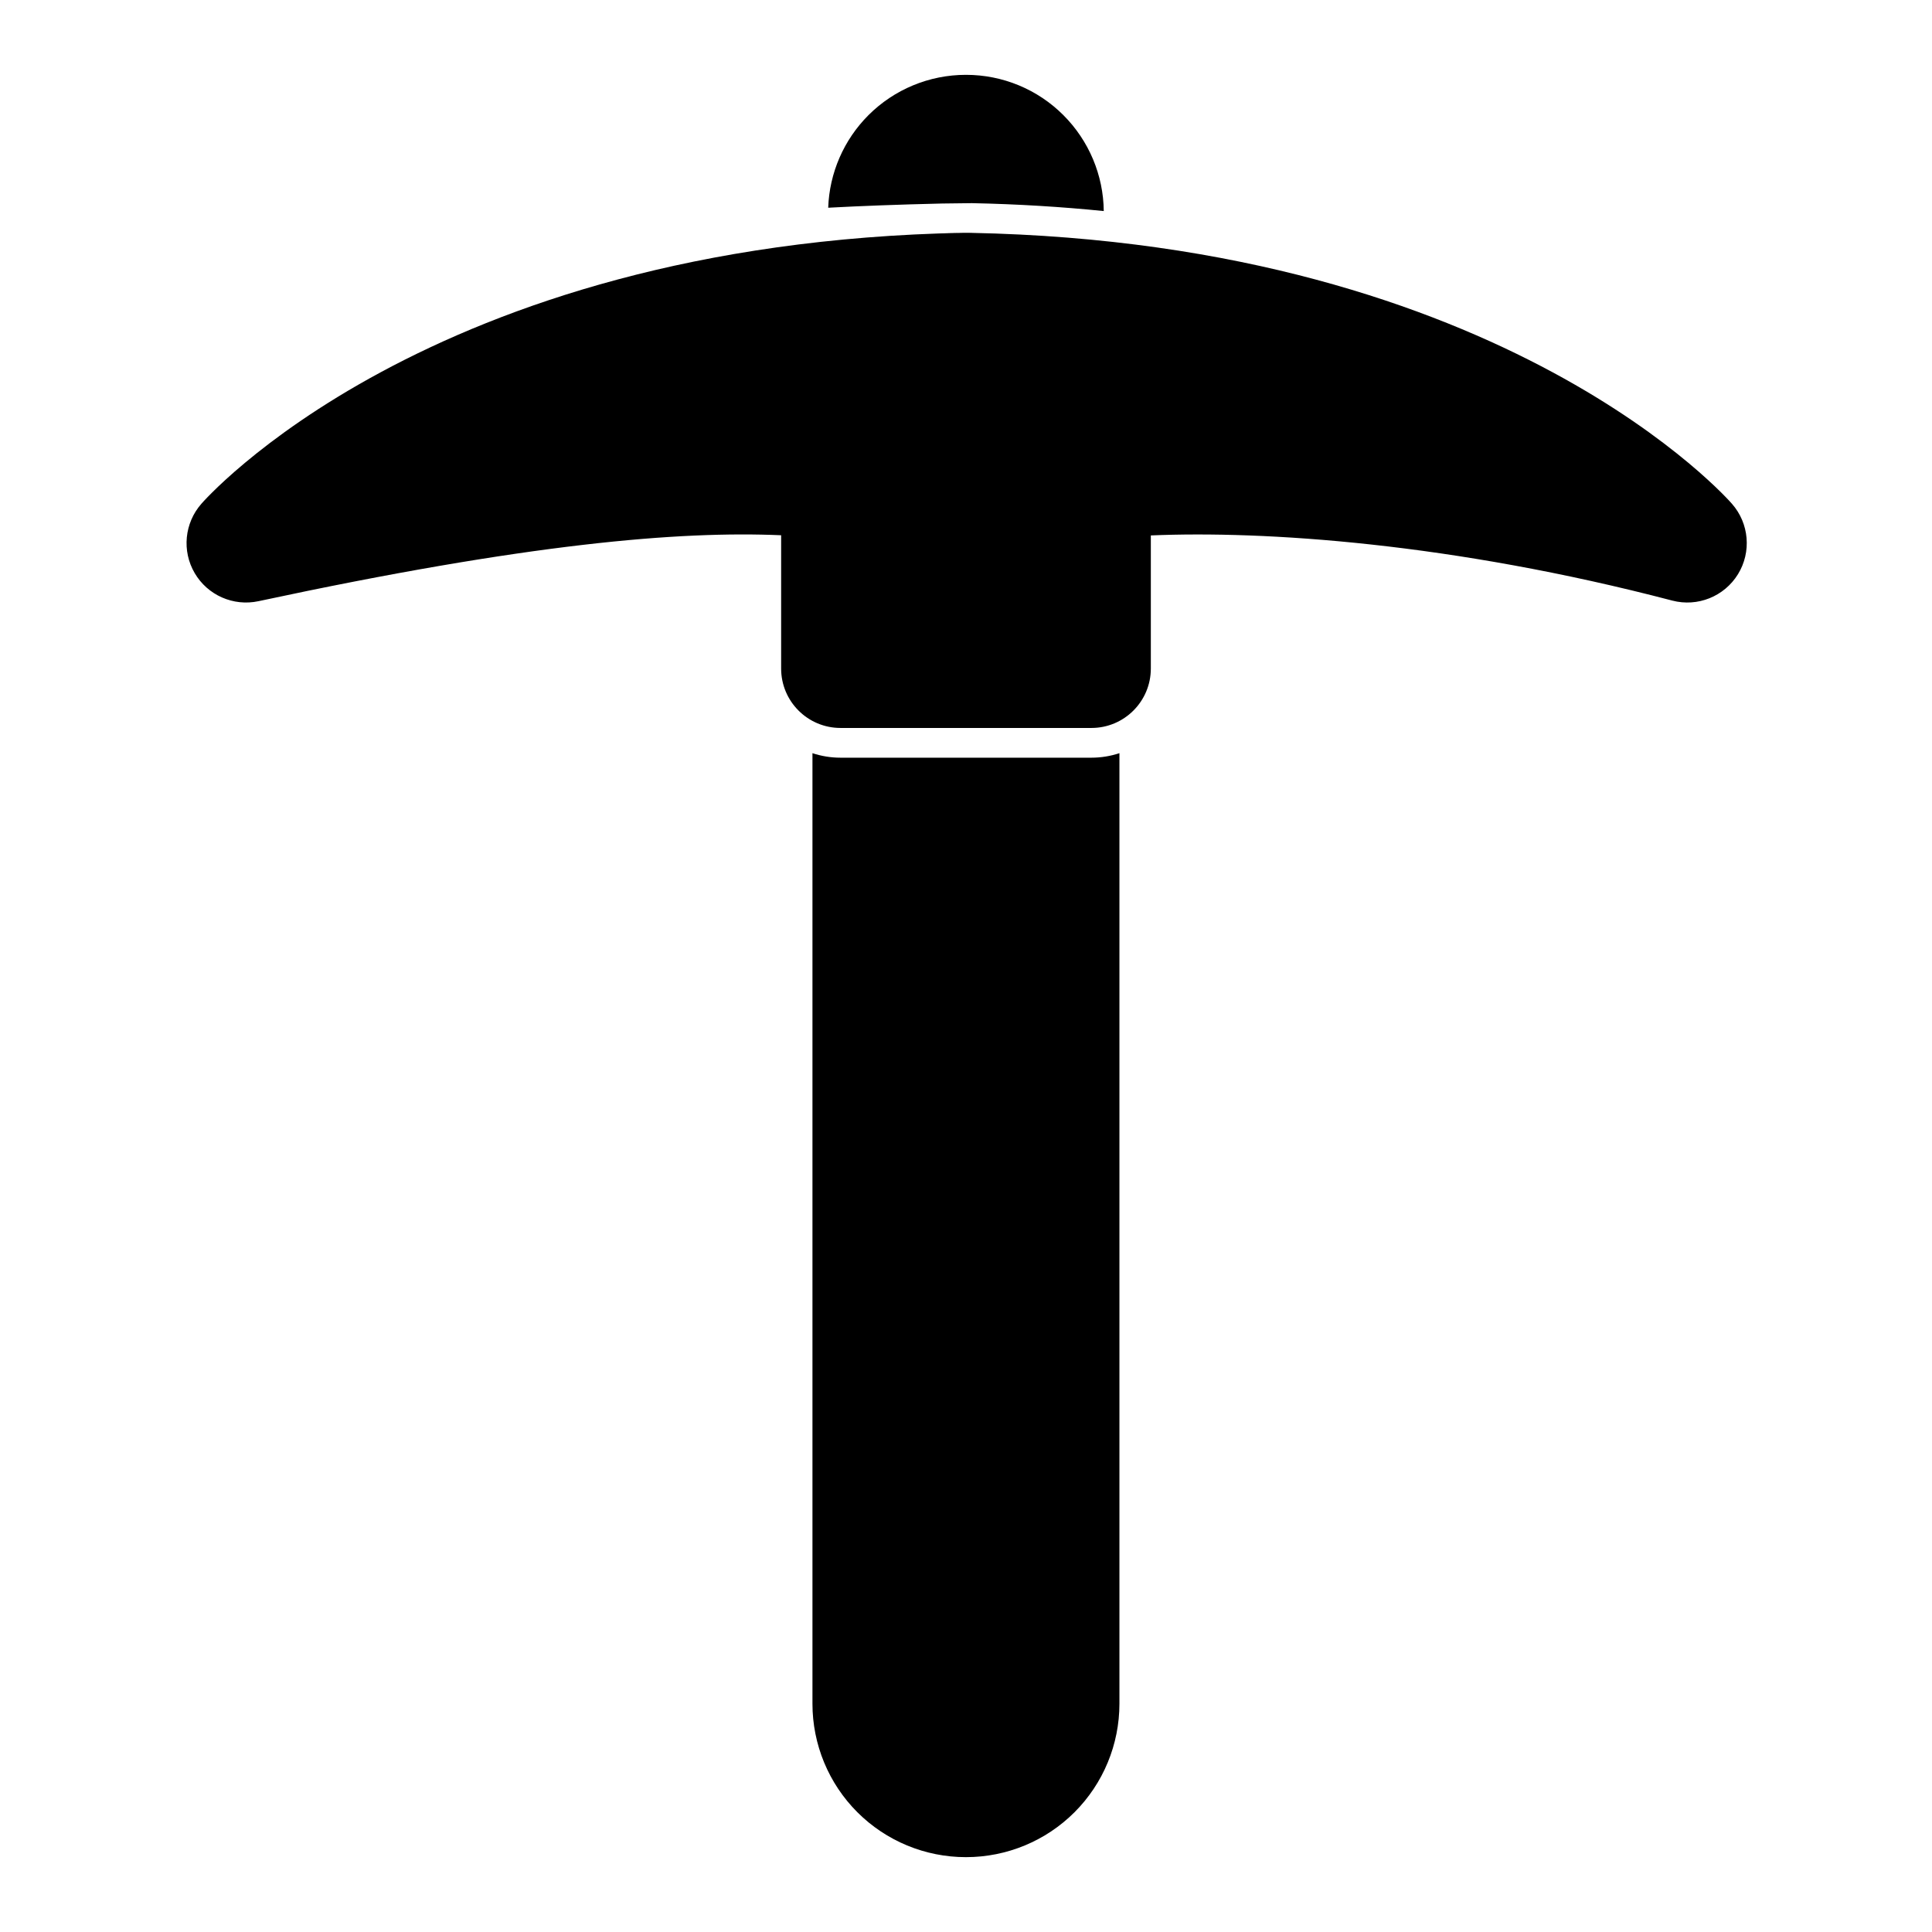 <?xml version="1.0" encoding="UTF-8"?>
<!-- Uploaded to: ICON Repo, www.svgrepo.com, Generator: ICON Repo Mixer Tools -->
<svg fill="#000000" width="800px" height="800px" version="1.1" viewBox="144 144 512 512" xmlns="http://www.w3.org/2000/svg">
 <path d="m440.66 343.6v251.91c0 10.785-4.281 21.129-11.902 28.75-7.621 7.621-17.965 11.902-28.75 11.902h-0.047c-10.785 0-21.129-4.281-28.75-11.902-7.621-7.621-11.902-17.965-11.902-28.75v-251.91c2.332 0.77 4.832 1.195 7.43 1.195h66.488c2.598 0 5.102-0.426 7.43-1.195zm-39.453-137.89h0.25l-0.41-0.016 0.156 0.016-0.629-0.016c-5.258 0-9.762 0.156-1.133 0-142.52 2.707-202.07 71.809-202.07 71.809-4.488 5.102-5.211 12.516-1.777 18.375 3.434 5.871 10.25 8.863 16.895 7.445 71.445-15.32 111.52-18.641 138.52-17.477v35.328c0 8.691 7.039 15.742 15.742 15.742h66.488c8.691 0 15.742-7.055 15.742-15.742v-35.281c30.055-1.273 79.68 1.953 138.2 17.27 6.707 1.746 13.762-1.086 17.398-6.992 3.621-5.887 2.977-13.477-1.605-18.672 0 0-59.465-68.992-201.76-71.793zm-37.723-6.66c0.316-9.211 4.125-17.98 10.66-24.527 6.848-6.848 16.137-10.691 25.82-10.691h0.047c9.684 0 18.973 3.84 25.805 10.691 6.754 6.754 10.598 15.887 10.691 25.41-11.066-1.117-22.703-1.844-34.938-2.094l-7.84 0.094c-11.762 0.27-21.789 0.66-30.246 1.117z" fill-rule="evenodd"/>
</svg>